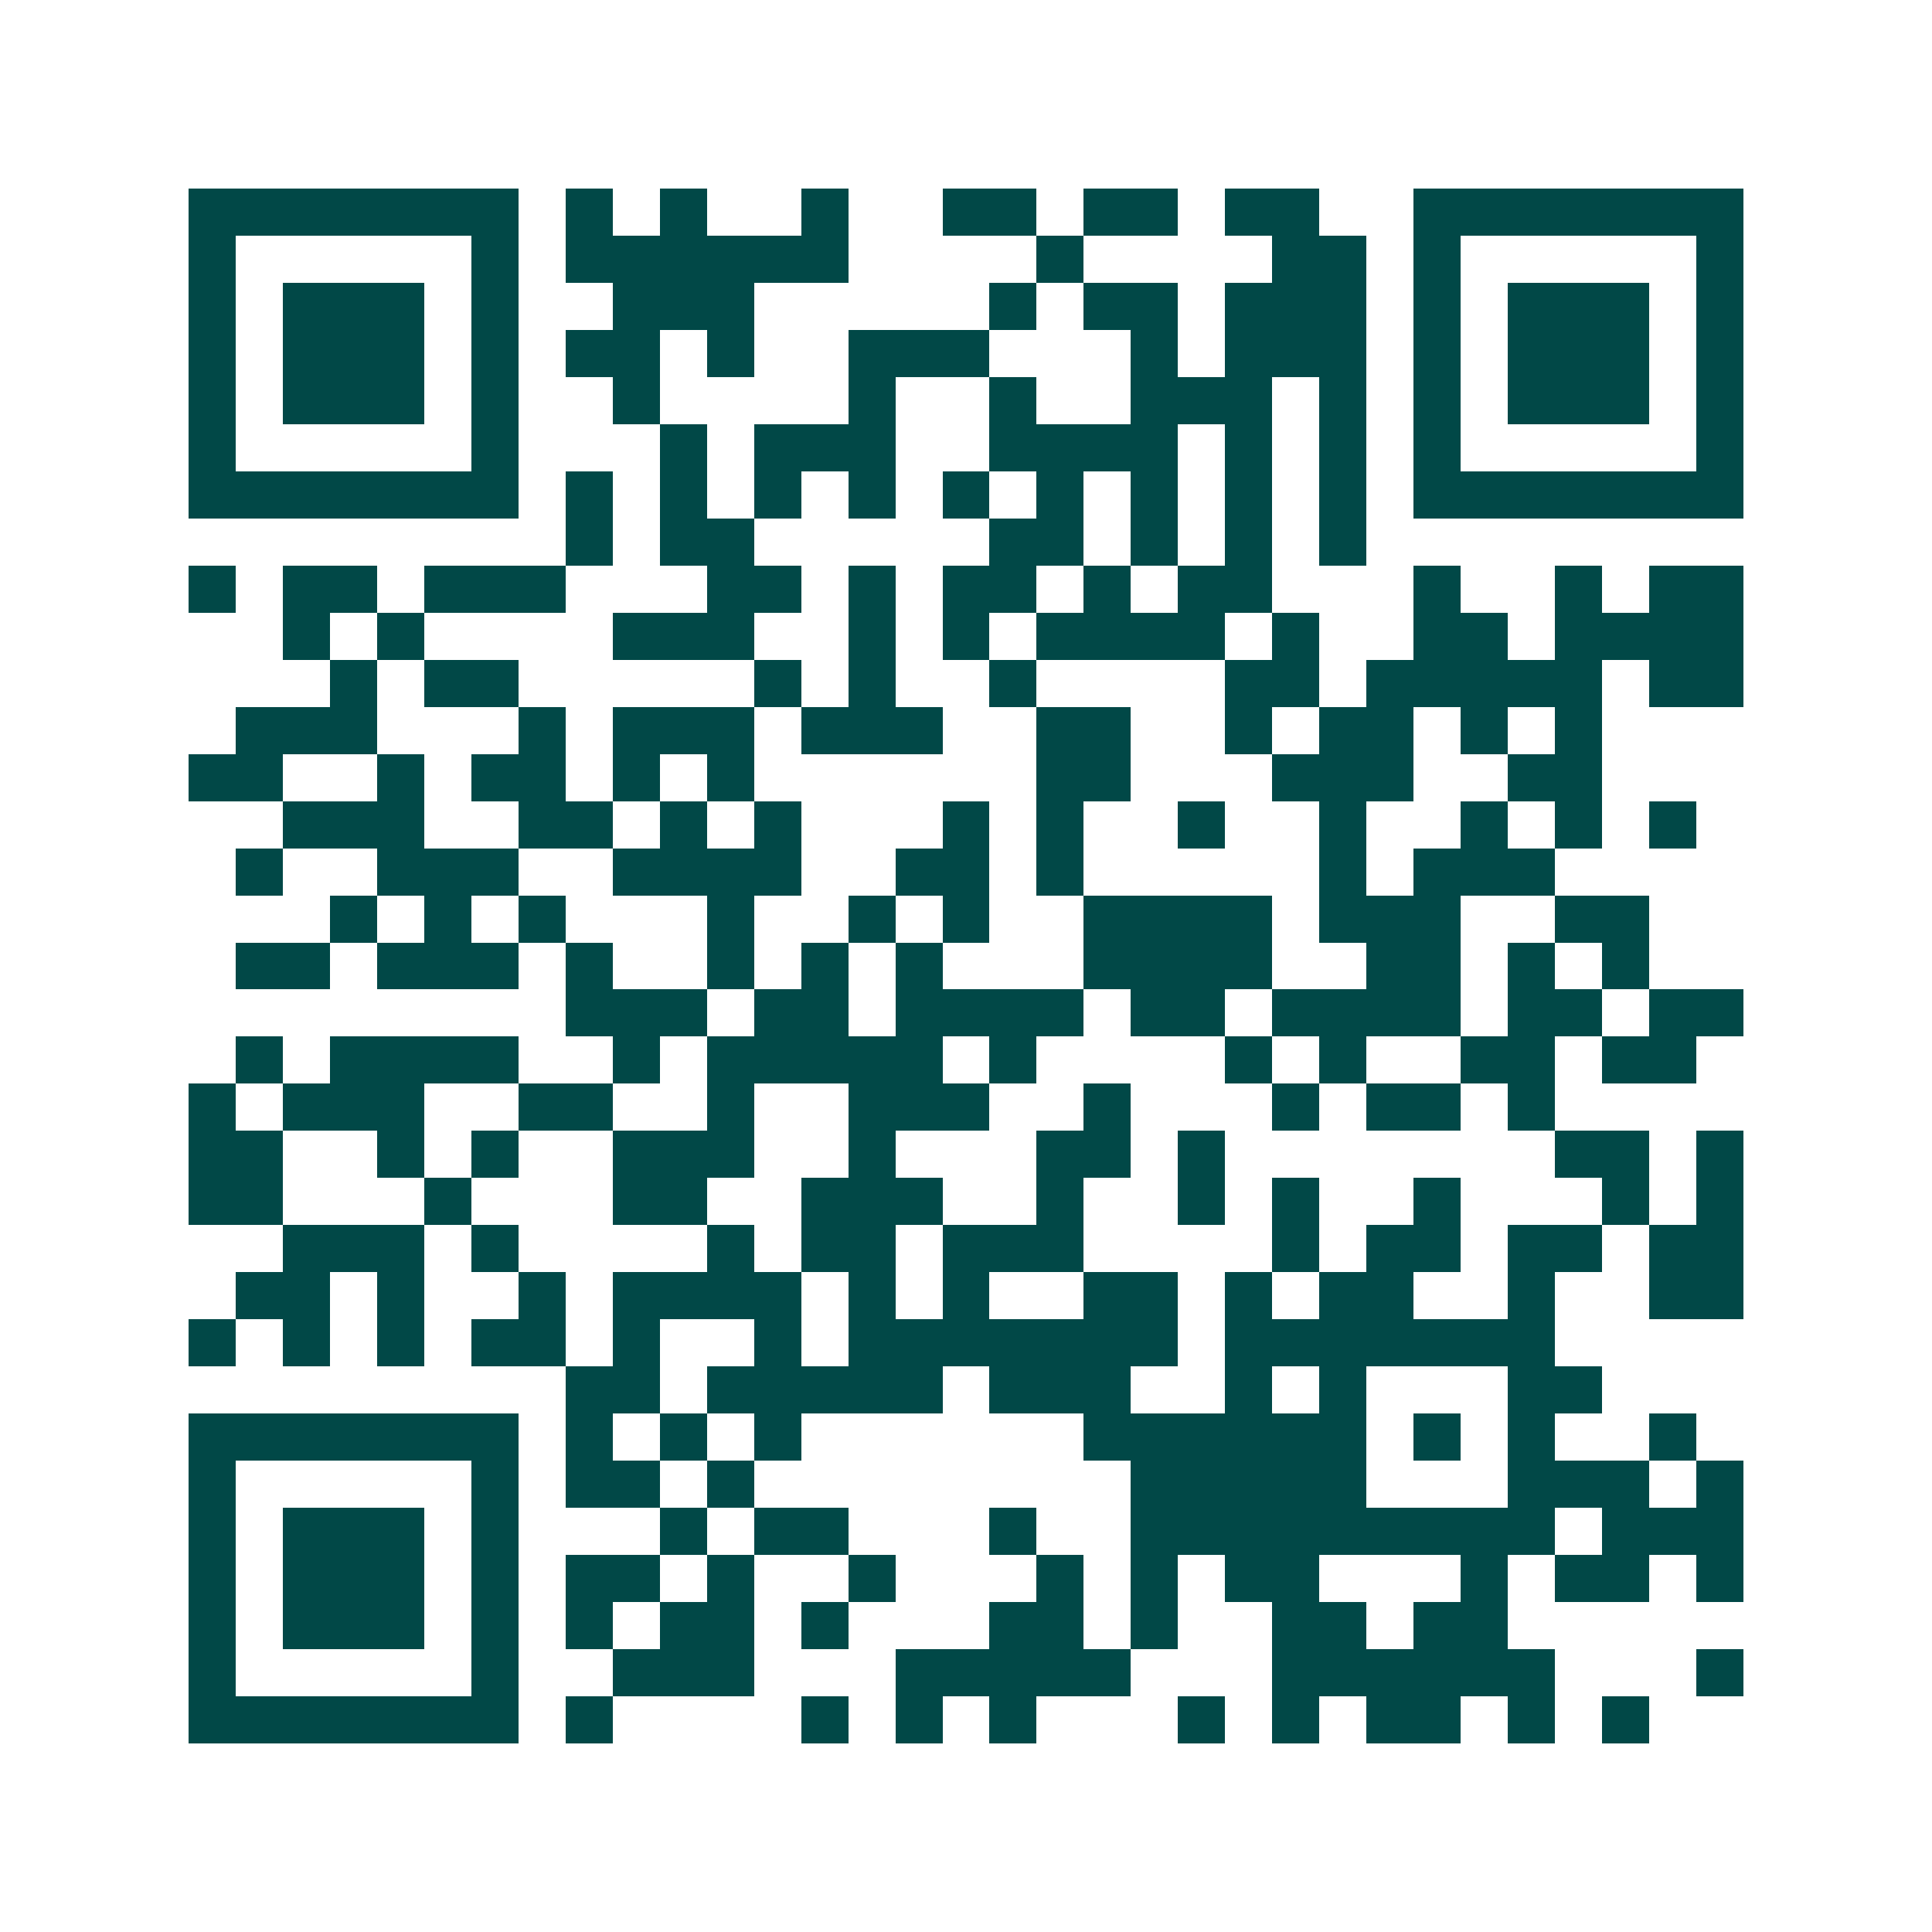 <svg xmlns="http://www.w3.org/2000/svg" width="200" height="200" viewBox="0 0 41 41" shape-rendering="crispEdges"><path fill="#ffffff" d="M0 0h41v41H0z"/><path stroke="#014847" d="M4 4.5h7m1 0h1m1 0h1m2 0h1m2 0h2m1 0h2m1 0h2m2 0h7M4 5.5h1m5 0h1m1 0h6m4 0h1m4 0h2m1 0h1m5 0h1M4 6.5h1m1 0h3m1 0h1m2 0h3m5 0h1m1 0h2m1 0h3m1 0h1m1 0h3m1 0h1M4 7.5h1m1 0h3m1 0h1m1 0h2m1 0h1m2 0h3m3 0h1m1 0h3m1 0h1m1 0h3m1 0h1M4 8.5h1m1 0h3m1 0h1m2 0h1m4 0h1m2 0h1m2 0h3m1 0h1m1 0h1m1 0h3m1 0h1M4 9.5h1m5 0h1m3 0h1m1 0h3m2 0h4m1 0h1m1 0h1m1 0h1m5 0h1M4 10.5h7m1 0h1m1 0h1m1 0h1m1 0h1m1 0h1m1 0h1m1 0h1m1 0h1m1 0h1m1 0h7M12 11.5h1m1 0h2m5 0h2m1 0h1m1 0h1m1 0h1M4 12.5h1m1 0h2m1 0h3m3 0h2m1 0h1m1 0h2m1 0h1m1 0h2m3 0h1m2 0h1m1 0h2M6 13.5h1m1 0h1m4 0h3m2 0h1m1 0h1m1 0h4m1 0h1m2 0h2m1 0h4M7 14.5h1m1 0h2m5 0h1m1 0h1m2 0h1m4 0h2m1 0h5m1 0h2M5 15.5h3m3 0h1m1 0h3m1 0h3m2 0h2m2 0h1m1 0h2m1 0h1m1 0h1M4 16.5h2m2 0h1m1 0h2m1 0h1m1 0h1m6 0h2m3 0h3m2 0h2M6 17.5h3m2 0h2m1 0h1m1 0h1m3 0h1m1 0h1m2 0h1m2 0h1m2 0h1m1 0h1m1 0h1M5 18.5h1m2 0h3m2 0h4m2 0h2m1 0h1m5 0h1m1 0h3M7 19.5h1m1 0h1m1 0h1m3 0h1m2 0h1m1 0h1m2 0h4m1 0h3m2 0h2M5 20.5h2m1 0h3m1 0h1m2 0h1m1 0h1m1 0h1m3 0h4m2 0h2m1 0h1m1 0h1M12 21.5h3m1 0h2m1 0h4m1 0h2m1 0h4m1 0h2m1 0h2M5 22.5h1m1 0h4m2 0h1m1 0h5m1 0h1m4 0h1m1 0h1m2 0h2m1 0h2M4 23.5h1m1 0h3m2 0h2m2 0h1m2 0h3m2 0h1m3 0h1m1 0h2m1 0h1M4 24.5h2m2 0h1m1 0h1m2 0h3m2 0h1m3 0h2m1 0h1m7 0h2m1 0h1M4 25.5h2m3 0h1m3 0h2m2 0h3m2 0h1m2 0h1m1 0h1m2 0h1m3 0h1m1 0h1M6 26.5h3m1 0h1m4 0h1m1 0h2m1 0h3m4 0h1m1 0h2m1 0h2m1 0h2M5 27.5h2m1 0h1m2 0h1m1 0h4m1 0h1m1 0h1m2 0h2m1 0h1m1 0h2m2 0h1m2 0h2M4 28.5h1m1 0h1m1 0h1m1 0h2m1 0h1m2 0h1m1 0h7m1 0h7M12 29.5h2m1 0h5m1 0h3m2 0h1m1 0h1m3 0h2M4 30.5h7m1 0h1m1 0h1m1 0h1m6 0h6m1 0h1m1 0h1m2 0h1M4 31.5h1m5 0h1m1 0h2m1 0h1m8 0h5m3 0h3m1 0h1M4 32.5h1m1 0h3m1 0h1m3 0h1m1 0h2m3 0h1m2 0h9m1 0h3M4 33.5h1m1 0h3m1 0h1m1 0h2m1 0h1m2 0h1m3 0h1m1 0h1m1 0h2m3 0h1m1 0h2m1 0h1M4 34.5h1m1 0h3m1 0h1m1 0h1m1 0h2m1 0h1m3 0h2m1 0h1m2 0h2m1 0h2M4 35.5h1m5 0h1m2 0h3m3 0h5m3 0h6m3 0h1M4 36.5h7m1 0h1m4 0h1m1 0h1m1 0h1m3 0h1m1 0h1m1 0h2m1 0h1m1 0h1"/></svg>
